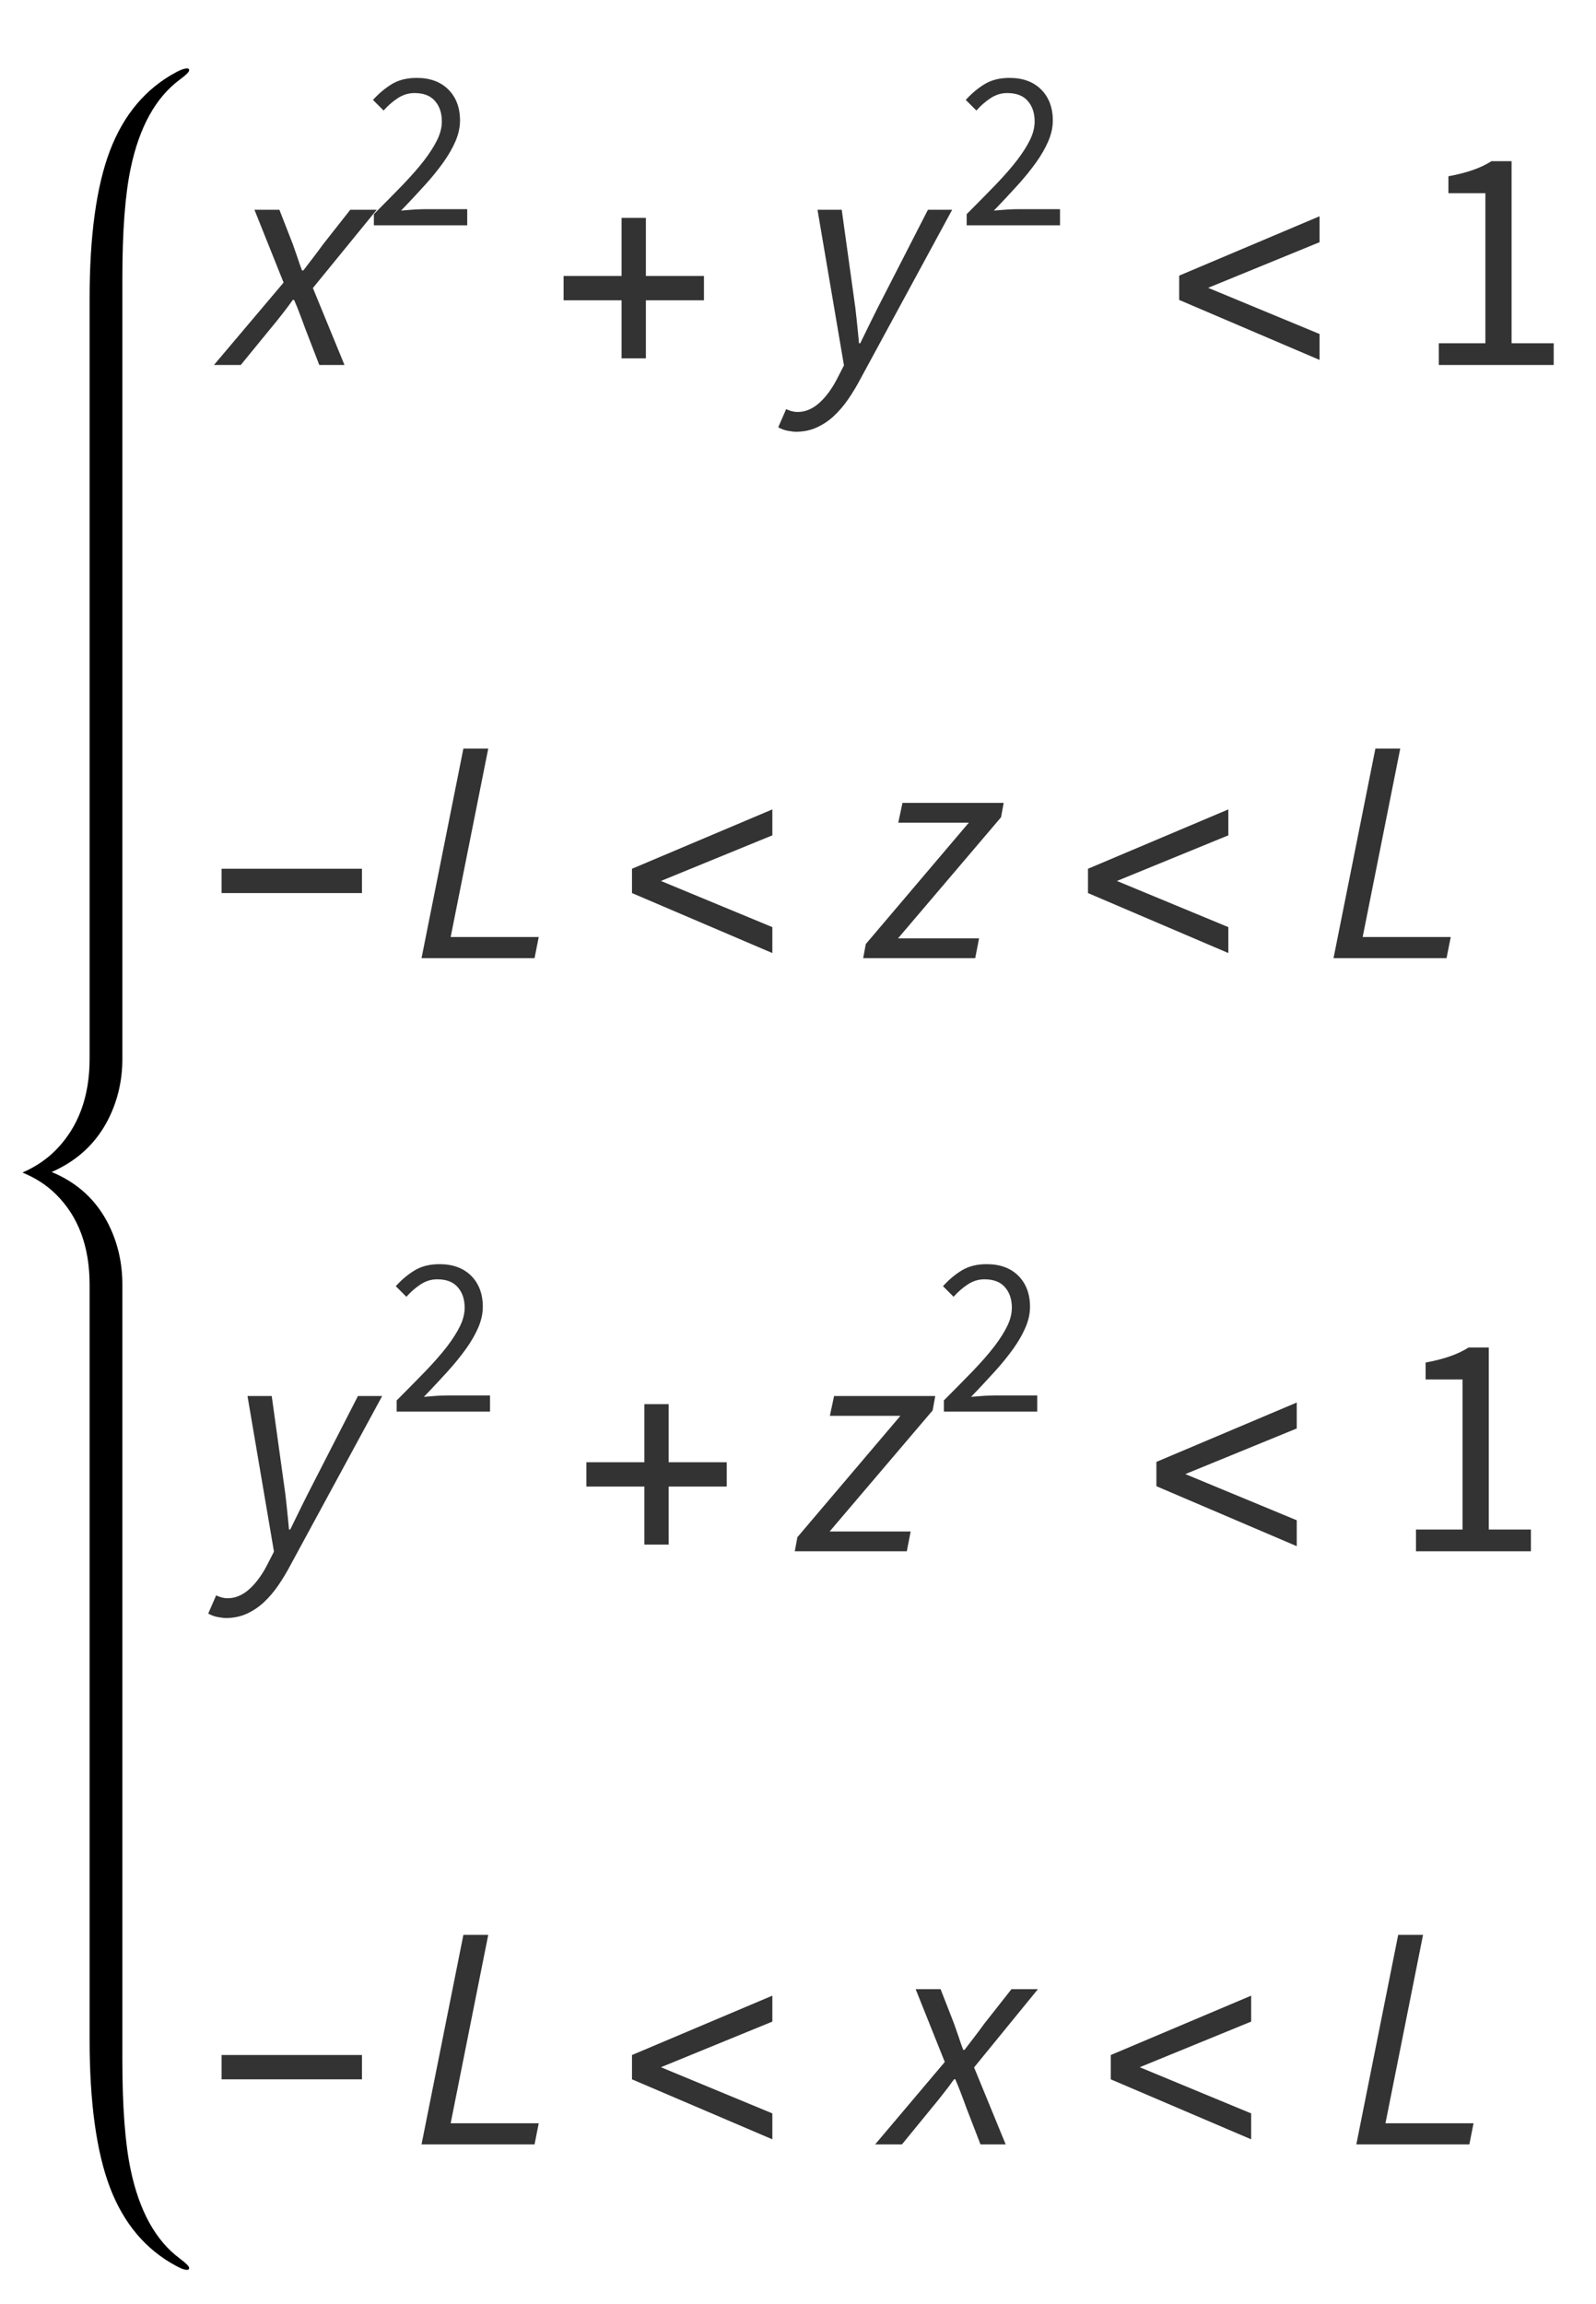 <?xml version="1.0" encoding="UTF-8"?>
<svg xmlns="http://www.w3.org/2000/svg" xmlns:xlink="http://www.w3.org/1999/xlink"  viewBox="0 0 70 101" version="1.1">
<defs>
<g>
<symbol overflow="visible" id="glyph0-0">
<path style="stroke:none;" d="M 0.504 0 L 2.324 -9.238 L 8.707 -9.238 L 6.887 0 Z M 4.73 -5.375 L 4.789 -5.375 L 5.727 -6.68 L 6.984 -8.457 L 3.781 -8.457 L 4.34 -6.68 Z M 2.102 -0.785 L 5.586 -0.785 L 4.969 -2.688 L 4.535 -4.102 L 4.48 -4.102 L 3.484 -2.688 Z M 1.68 -1.469 L 4.047 -4.762 L 2.996 -8.051 Z M 6.301 -1.469 L 7.645 -8.051 L 5.25 -4.762 Z M 6.301 -1.469 "/>
</symbol>
<symbol overflow="visible" id="glyph0-1">
<path style="stroke:none;" d="M -0.617 0 L 2.438 -3.613 L 1.16 -6.805 L 2.254 -6.805 L 2.844 -5.293 C 2.918 -5.086 2.984 -4.895 3.047 -4.711 C 3.105 -4.527 3.172 -4.34 3.246 -4.145 L 3.305 -4.145 C 3.445 -4.332 3.59 -4.52 3.738 -4.711 C 3.887 -4.902 4.031 -5.098 4.172 -5.293 L 5.363 -6.805 L 6.523 -6.805 L 3.723 -3.375 L 5.109 0 L 4.004 0 L 3.387 -1.598 C 3.312 -1.801 3.238 -2.008 3.156 -2.219 C 3.078 -2.43 2.992 -2.641 2.898 -2.855 L 2.844 -2.855 C 2.691 -2.641 2.539 -2.434 2.379 -2.234 C 2.223 -2.031 2.055 -1.824 1.875 -1.609 L 0.559 0 Z M -0.617 0 "/>
</symbol>
<symbol overflow="visible" id="glyph0-2">
<path style="stroke:none;" d="M -0.086 2.926 C -0.188 2.926 -0.309 2.91 -0.453 2.883 C -0.598 2.855 -0.738 2.805 -0.867 2.73 L -0.52 1.934 C -0.352 2.016 -0.184 2.059 -0.016 2.059 C 0.332 2.059 0.656 1.918 0.961 1.637 C 1.262 1.359 1.531 0.98 1.766 0.504 L 2.016 0.016 L 0.855 -6.805 L 1.918 -6.805 L 2.449 -2.98 C 2.496 -2.672 2.539 -2.34 2.574 -1.98 C 2.613 -1.621 2.645 -1.277 2.676 -0.953 L 2.73 -0.953 C 2.891 -1.277 3.055 -1.617 3.227 -1.969 C 3.398 -2.316 3.57 -2.656 3.738 -2.98 L 5.699 -6.805 L 6.762 -6.805 L 2.758 0.574 C 2.582 0.91 2.395 1.219 2.199 1.504 C 2.004 1.789 1.789 2.035 1.562 2.246 C 1.332 2.457 1.082 2.621 0.812 2.742 C 0.543 2.863 0.242 2.926 -0.086 2.926 Z M -0.086 2.926 "/>
</symbol>
<symbol overflow="visible" id="glyph0-3">
<path style="stroke:none;" d="M 0.488 0 L 2.324 -9.184 L 3.414 -9.184 L 1.766 -0.926 L 5.629 -0.926 L 5.445 0 Z M 0.488 0 "/>
</symbol>
<symbol overflow="visible" id="glyph0-4">
<path style="stroke:none;" d="M -0.141 0 L -0.027 -0.617 L 4.492 -5.938 L 1.398 -5.938 L 1.582 -6.805 L 6.02 -6.805 L 5.906 -6.176 L 1.387 -0.867 L 4.941 -0.867 L 4.773 0 Z M -0.141 0 "/>
</symbol>
<symbol overflow="visible" id="glyph1-0">
<path style="stroke:none;" d="M 0.883 0 L 0.883 -6.559 L 5.617 -6.559 L 5.617 0 Z M 1.957 -0.578 L 4.512 -0.578 L 3.789 -1.887 L 3.27 -2.914 L 3.23 -2.914 L 2.695 -1.887 Z M 3.23 -3.848 L 3.27 -3.848 L 3.758 -4.781 L 4.414 -5.965 L 2.078 -5.965 L 2.734 -4.781 Z M 1.531 -1.094 L 2.793 -3.379 L 1.531 -5.688 Z M 4.949 -1.094 L 4.949 -5.688 L 3.699 -3.379 Z M 4.949 -1.094 "/>
</symbol>
<symbol overflow="visible" id="glyph1-1">
<path style="stroke:none;" d="M 0.398 0 L 0.398 -0.488 C 0.875 -0.965 1.297 -1.395 1.668 -1.777 C 2.039 -2.164 2.352 -2.52 2.605 -2.848 C 2.855 -3.176 3.047 -3.477 3.18 -3.754 C 3.312 -4.027 3.379 -4.293 3.379 -4.551 C 3.379 -4.918 3.281 -5.215 3.082 -5.445 C 2.883 -5.68 2.582 -5.797 2.176 -5.797 C 1.91 -5.797 1.668 -5.719 1.441 -5.57 C 1.215 -5.422 1.012 -5.242 0.824 -5.031 L 0.359 -5.496 C 0.625 -5.789 0.906 -6.023 1.203 -6.199 C 1.5 -6.375 1.859 -6.461 2.277 -6.461 C 2.867 -6.461 3.328 -6.289 3.668 -5.949 C 4.004 -5.609 4.176 -5.156 4.176 -4.594 C 4.176 -4.293 4.109 -3.996 3.98 -3.691 C 3.852 -3.391 3.672 -3.078 3.445 -2.758 C 3.215 -2.438 2.945 -2.102 2.629 -1.754 C 2.312 -1.406 1.969 -1.035 1.59 -0.645 C 1.762 -0.66 1.941 -0.672 2.129 -0.688 C 2.312 -0.699 2.488 -0.707 2.652 -0.707 L 4.492 -0.707 L 4.492 0 Z M 0.398 0 "/>
</symbol>
<symbol overflow="visible" id="glyph2-0">
<path style="stroke:none;" d="M 0.812 0 L 0.812 -10.398 L 5.688 -10.398 L 5.688 0 Z M 1.625 -0.812 L 4.875 -0.812 L 4.875 -9.586 L 1.625 -9.586 Z M 1.625 -0.812 "/>
</symbol>
<symbol overflow="visible" id="glyph2-1">
<path style="stroke:none;" d="M 6.875 -2.836 L 4.328 -2.836 L 4.328 -0.293 L 3.262 -0.293 L 3.262 -2.836 L 0.719 -2.836 L 0.719 -3.902 L 3.262 -3.902 L 3.262 -6.449 L 4.328 -6.449 L 4.328 -3.902 L 6.875 -3.902 Z M 6.875 -2.836 "/>
</symbol>
<symbol overflow="visible" id="glyph2-2">
<path style="stroke:none;" d="M 6.875 -0.223 L 0.719 -2.852 L 0.719 -3.918 L 6.875 -6.52 L 6.875 -5.383 L 1.988 -3.383 L 6.875 -1.359 Z M 6.875 -0.223 "/>
</symbol>
<symbol overflow="visible" id="glyph2-3">
<path style="stroke:none;" d="M 6.875 -2.852 L 0.719 -2.852 L 0.719 -3.918 L 6.875 -3.918 Z M 6.875 -2.852 "/>
</symbol>
<symbol overflow="visible" id="glyph3-0">
<path style="stroke:none;" d="M 1.246 0 L 1.246 -9.238 L 7.91 -9.238 L 7.91 0 Z M 2.758 -0.812 L 6.355 -0.812 L 5.336 -2.66 L 4.605 -4.102 L 4.551 -4.102 L 3.793 -2.66 Z M 4.551 -5.418 L 4.605 -5.418 L 5.293 -6.734 L 6.215 -8.398 L 2.926 -8.398 L 3.852 -6.734 Z M 2.156 -1.539 L 3.934 -4.762 L 2.156 -8.008 Z M 6.973 -1.539 L 6.973 -8.008 L 5.207 -4.762 Z M 6.973 -1.539 "/>
</symbol>
<symbol overflow="visible" id="glyph3-1">
<path style="stroke:none;" d="M 1.105 0 L 1.105 -0.953 L 3.148 -0.953 L 3.148 -7.531 L 1.527 -7.531 L 1.527 -8.273 C 1.938 -8.348 2.293 -8.441 2.598 -8.547 C 2.902 -8.652 3.172 -8.781 3.414 -8.934 L 4.297 -8.934 L 4.297 -0.953 L 6.145 -0.953 L 6.145 0 Z M 1.105 0 "/>
</symbol>
</g>
<clipPath id="clip1">
  <path d="M 63 7 L 68.879 7 L 68.879 16 L 63 16 Z M 63 7 "/>
</clipPath>
<clipPath id="clip2">
  <path d="M 62 59 L 67.922 59 L 67.922 68 L 62 68 Z M 62 59 "/>
</clipPath>
</defs>
<g id="surface919731">
<path style=" stroke:none;fill-rule:nonzero;fill:rgb(0%,0%,0%);fill-opacity:1;" d="M 5.367 57.117 L 5.367 56.312 C 5.367 55.375 5.172 54.508 4.781 53.711 C 4.25 52.629 3.41 51.848 2.266 51.375 C 3.41 50.875 4.25 50.082 4.781 49 C 5.172 48.203 5.367 47.34 5.367 46.414 L 5.367 12.18 C 5.367 10.137 5.488 8.543 5.727 7.398 C 6.105 5.582 6.824 4.277 7.883 3.492 C 8.16 3.289 8.297 3.152 8.297 3.078 C 8.297 3.027 8.266 3 8.203 3 C 8.094 3 7.941 3.051 7.742 3.156 C 6.398 3.871 5.426 5.02 4.82 6.609 C 4.227 8.176 3.93 10.34 3.93 13.094 L 3.93 46.414 C 3.93 48.066 3.441 49.391 2.469 50.391 C 2.062 50.809 1.574 51.141 1 51.391 L 1 51.406 C 1.574 51.641 2.062 51.961 2.469 52.367 C 3.441 53.336 3.93 54.652 3.93 56.312 L 3.93 89.398 C 3.93 92.152 4.227 94.316 4.82 95.883 C 5.426 97.473 6.398 98.621 7.742 99.336 C 7.941 99.445 8.094 99.5 8.203 99.5 C 8.266 99.5 8.297 99.473 8.297 99.414 C 8.297 99.348 8.16 99.207 7.883 99 C 6.824 98.215 6.105 96.91 5.727 95.094 C 5.488 93.949 5.367 92.355 5.367 90.312 Z M 5.367 57.117 "/>
<g style="fill:rgb(20%,20%,20%);fill-opacity:1;">
  <use xlink:href="#glyph0-1" x="10" y="16"/>
</g>
<g style="fill:rgb(20%,20%,20%);fill-opacity:1;">
  <use xlink:href="#glyph1-1" x="16" y="9.876"/>
</g>
<g style="fill:rgb(20%,20%,20%);fill-opacity:1;">
  <use xlink:href="#glyph2-1" x="24" y="16"/>
</g>
<g style="fill:rgb(20%,20%,20%);fill-opacity:1;">
  <use xlink:href="#glyph0-2" x="35" y="16"/>
</g>
<g style="fill:rgb(20%,20%,20%);fill-opacity:1;">
  <use xlink:href="#glyph1-1" x="42" y="9.876"/>
</g>
<g style="fill:rgb(20%,20%,20%);fill-opacity:1;">
  <use xlink:href="#glyph2-2" x="51" y="16"/>
</g>
<g clip-path="url(#clip1)" clip-rule="nonzero">
<g style="fill:rgb(20%,20%,20%);fill-opacity:1;">
  <use xlink:href="#glyph3-1" x="62" y="16"/>
</g>
</g>
<g style="fill:rgb(20%,20%,20%);fill-opacity:1;">
  <use xlink:href="#glyph2-3" x="9" y="42"/>
</g>
<g style="fill:rgb(20%,20%,20%);fill-opacity:1;">
  <use xlink:href="#glyph0-3" x="18" y="42"/>
</g>
<g style="fill:rgb(20%,20%,20%);fill-opacity:1;">
  <use xlink:href="#glyph2-2" x="27" y="42"/>
</g>
<g style="fill:rgb(20%,20%,20%);fill-opacity:1;">
  <use xlink:href="#glyph0-4" x="38" y="42"/>
</g>
<g style="fill:rgb(20%,20%,20%);fill-opacity:1;">
  <use xlink:href="#glyph2-2" x="47" y="42"/>
</g>
<g style="fill:rgb(20%,20%,20%);fill-opacity:1;">
  <use xlink:href="#glyph0-3" x="58" y="42"/>
</g>
<g style="fill:rgb(20%,20%,20%);fill-opacity:1;">
  <use xlink:href="#glyph0-2" x="10" y="68"/>
</g>
<g style="fill:rgb(20%,20%,20%);fill-opacity:1;">
  <use xlink:href="#glyph1-1" x="17" y="61.876"/>
</g>
<g style="fill:rgb(20%,20%,20%);fill-opacity:1;">
  <use xlink:href="#glyph2-1" x="25" y="68"/>
</g>
<g style="fill:rgb(20%,20%,20%);fill-opacity:1;">
  <use xlink:href="#glyph0-4" x="35" y="68"/>
</g>
<g style="fill:rgb(20%,20%,20%);fill-opacity:1;">
  <use xlink:href="#glyph1-1" x="41" y="61.876"/>
</g>
<g style="fill:rgb(20%,20%,20%);fill-opacity:1;">
  <use xlink:href="#glyph2-2" x="50" y="68"/>
</g>
<g clip-path="url(#clip2)" clip-rule="nonzero">
<g style="fill:rgb(20%,20%,20%);fill-opacity:1;">
  <use xlink:href="#glyph3-1" x="61" y="68"/>
</g>
</g>
<g style="fill:rgb(20%,20%,20%);fill-opacity:1;">
  <use xlink:href="#glyph2-3" x="9" y="94"/>
</g>
<g style="fill:rgb(20%,20%,20%);fill-opacity:1;">
  <use xlink:href="#glyph0-3" x="18" y="94"/>
</g>
<g style="fill:rgb(20%,20%,20%);fill-opacity:1;">
  <use xlink:href="#glyph2-2" x="27" y="94"/>
</g>
<g style="fill:rgb(20%,20%,20%);fill-opacity:1;">
  <use xlink:href="#glyph0-1" x="39" y="94"/>
</g>
<g style="fill:rgb(20%,20%,20%);fill-opacity:1;">
  <use xlink:href="#glyph2-2" x="48" y="94"/>
</g>
<g style="fill:rgb(20%,20%,20%);fill-opacity:1;">
  <use xlink:href="#glyph0-3" x="59" y="94"/>
</g>
</g>
</svg>